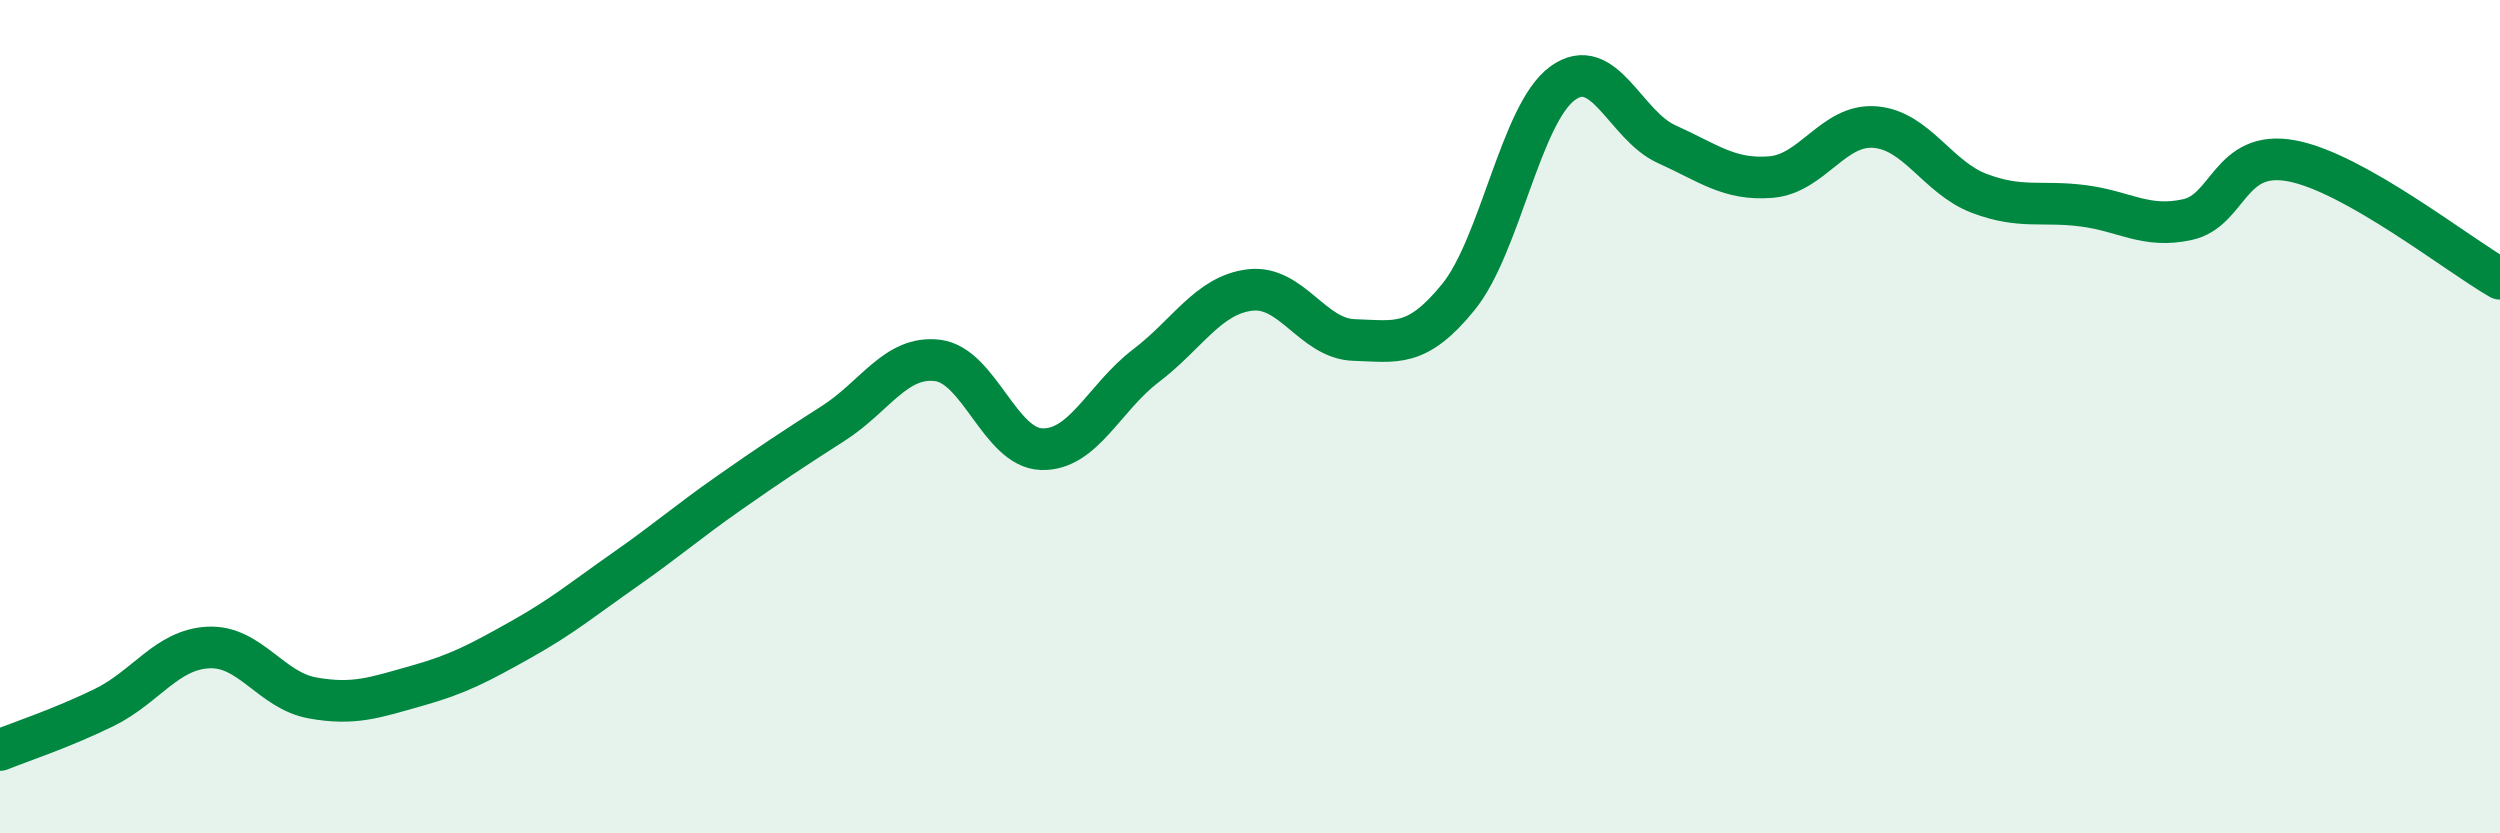 
    <svg width="60" height="20" viewBox="0 0 60 20" xmlns="http://www.w3.org/2000/svg">
      <path
        d="M 0,18 C 0.5,17.8 1.5,17.47 2.5,16.98 C 3.5,16.49 4,15.59 5,15.54 C 6,15.49 6.5,16.57 7.5,16.75 C 8.5,16.93 9,16.74 10,16.46 C 11,16.18 11.5,15.91 12.5,15.35 C 13.5,14.79 14,14.37 15,13.67 C 16,12.97 16.5,12.53 17.5,11.83 C 18.5,11.13 19,10.8 20,10.16 C 21,9.52 21.5,8.53 22.5,8.65 C 23.5,8.77 24,10.75 25,10.78 C 26,10.81 26.5,9.54 27.5,8.78 C 28.5,8.02 29,7.08 30,6.96 C 31,6.84 31.5,8.13 32.5,8.16 C 33.5,8.19 34,8.36 35,7.13 C 36,5.9 36.5,2.73 37.5,2 C 38.5,1.27 39,3.01 40,3.46 C 41,3.91 41.5,4.33 42.5,4.25 C 43.5,4.17 44,2.97 45,3.05 C 46,3.13 46.5,4.26 47.5,4.64 C 48.5,5.02 49,4.81 50,4.94 C 51,5.07 51.5,5.49 52.5,5.27 C 53.5,5.05 53.5,3.58 55,3.86 C 56.5,4.14 59,6.12 60,6.69L60 20L0 20Z"
        fill="#008740"
        opacity="0.1"
        stroke-linecap="round"
        stroke-linejoin="round"
      />
      <path
        d="M 0,18 C 0.5,17.8 1.5,17.47 2.5,16.98 C 3.5,16.49 4,15.59 5,15.54 C 6,15.49 6.5,16.57 7.5,16.75 C 8.5,16.93 9,16.74 10,16.46 C 11,16.18 11.5,15.91 12.5,15.35 C 13.5,14.79 14,14.37 15,13.67 C 16,12.97 16.5,12.53 17.5,11.83 C 18.5,11.13 19,10.8 20,10.16 C 21,9.52 21.5,8.53 22.5,8.65 C 23.5,8.77 24,10.75 25,10.78 C 26,10.81 26.5,9.54 27.5,8.78 C 28.5,8.02 29,7.08 30,6.96 C 31,6.84 31.5,8.13 32.5,8.16 C 33.5,8.19 34,8.36 35,7.13 C 36,5.9 36.5,2.73 37.5,2 C 38.5,1.27 39,3.01 40,3.46 C 41,3.91 41.5,4.33 42.5,4.25 C 43.5,4.17 44,2.97 45,3.05 C 46,3.13 46.5,4.26 47.5,4.64 C 48.5,5.02 49,4.81 50,4.94 C 51,5.07 51.5,5.49 52.5,5.27 C 53.5,5.05 53.5,3.58 55,3.86 C 56.5,4.14 59,6.12 60,6.69"
        stroke="#008740"
        stroke-width="1"
        fill="none"
        stroke-linecap="round"
        stroke-linejoin="round"
      />
    </svg>
  